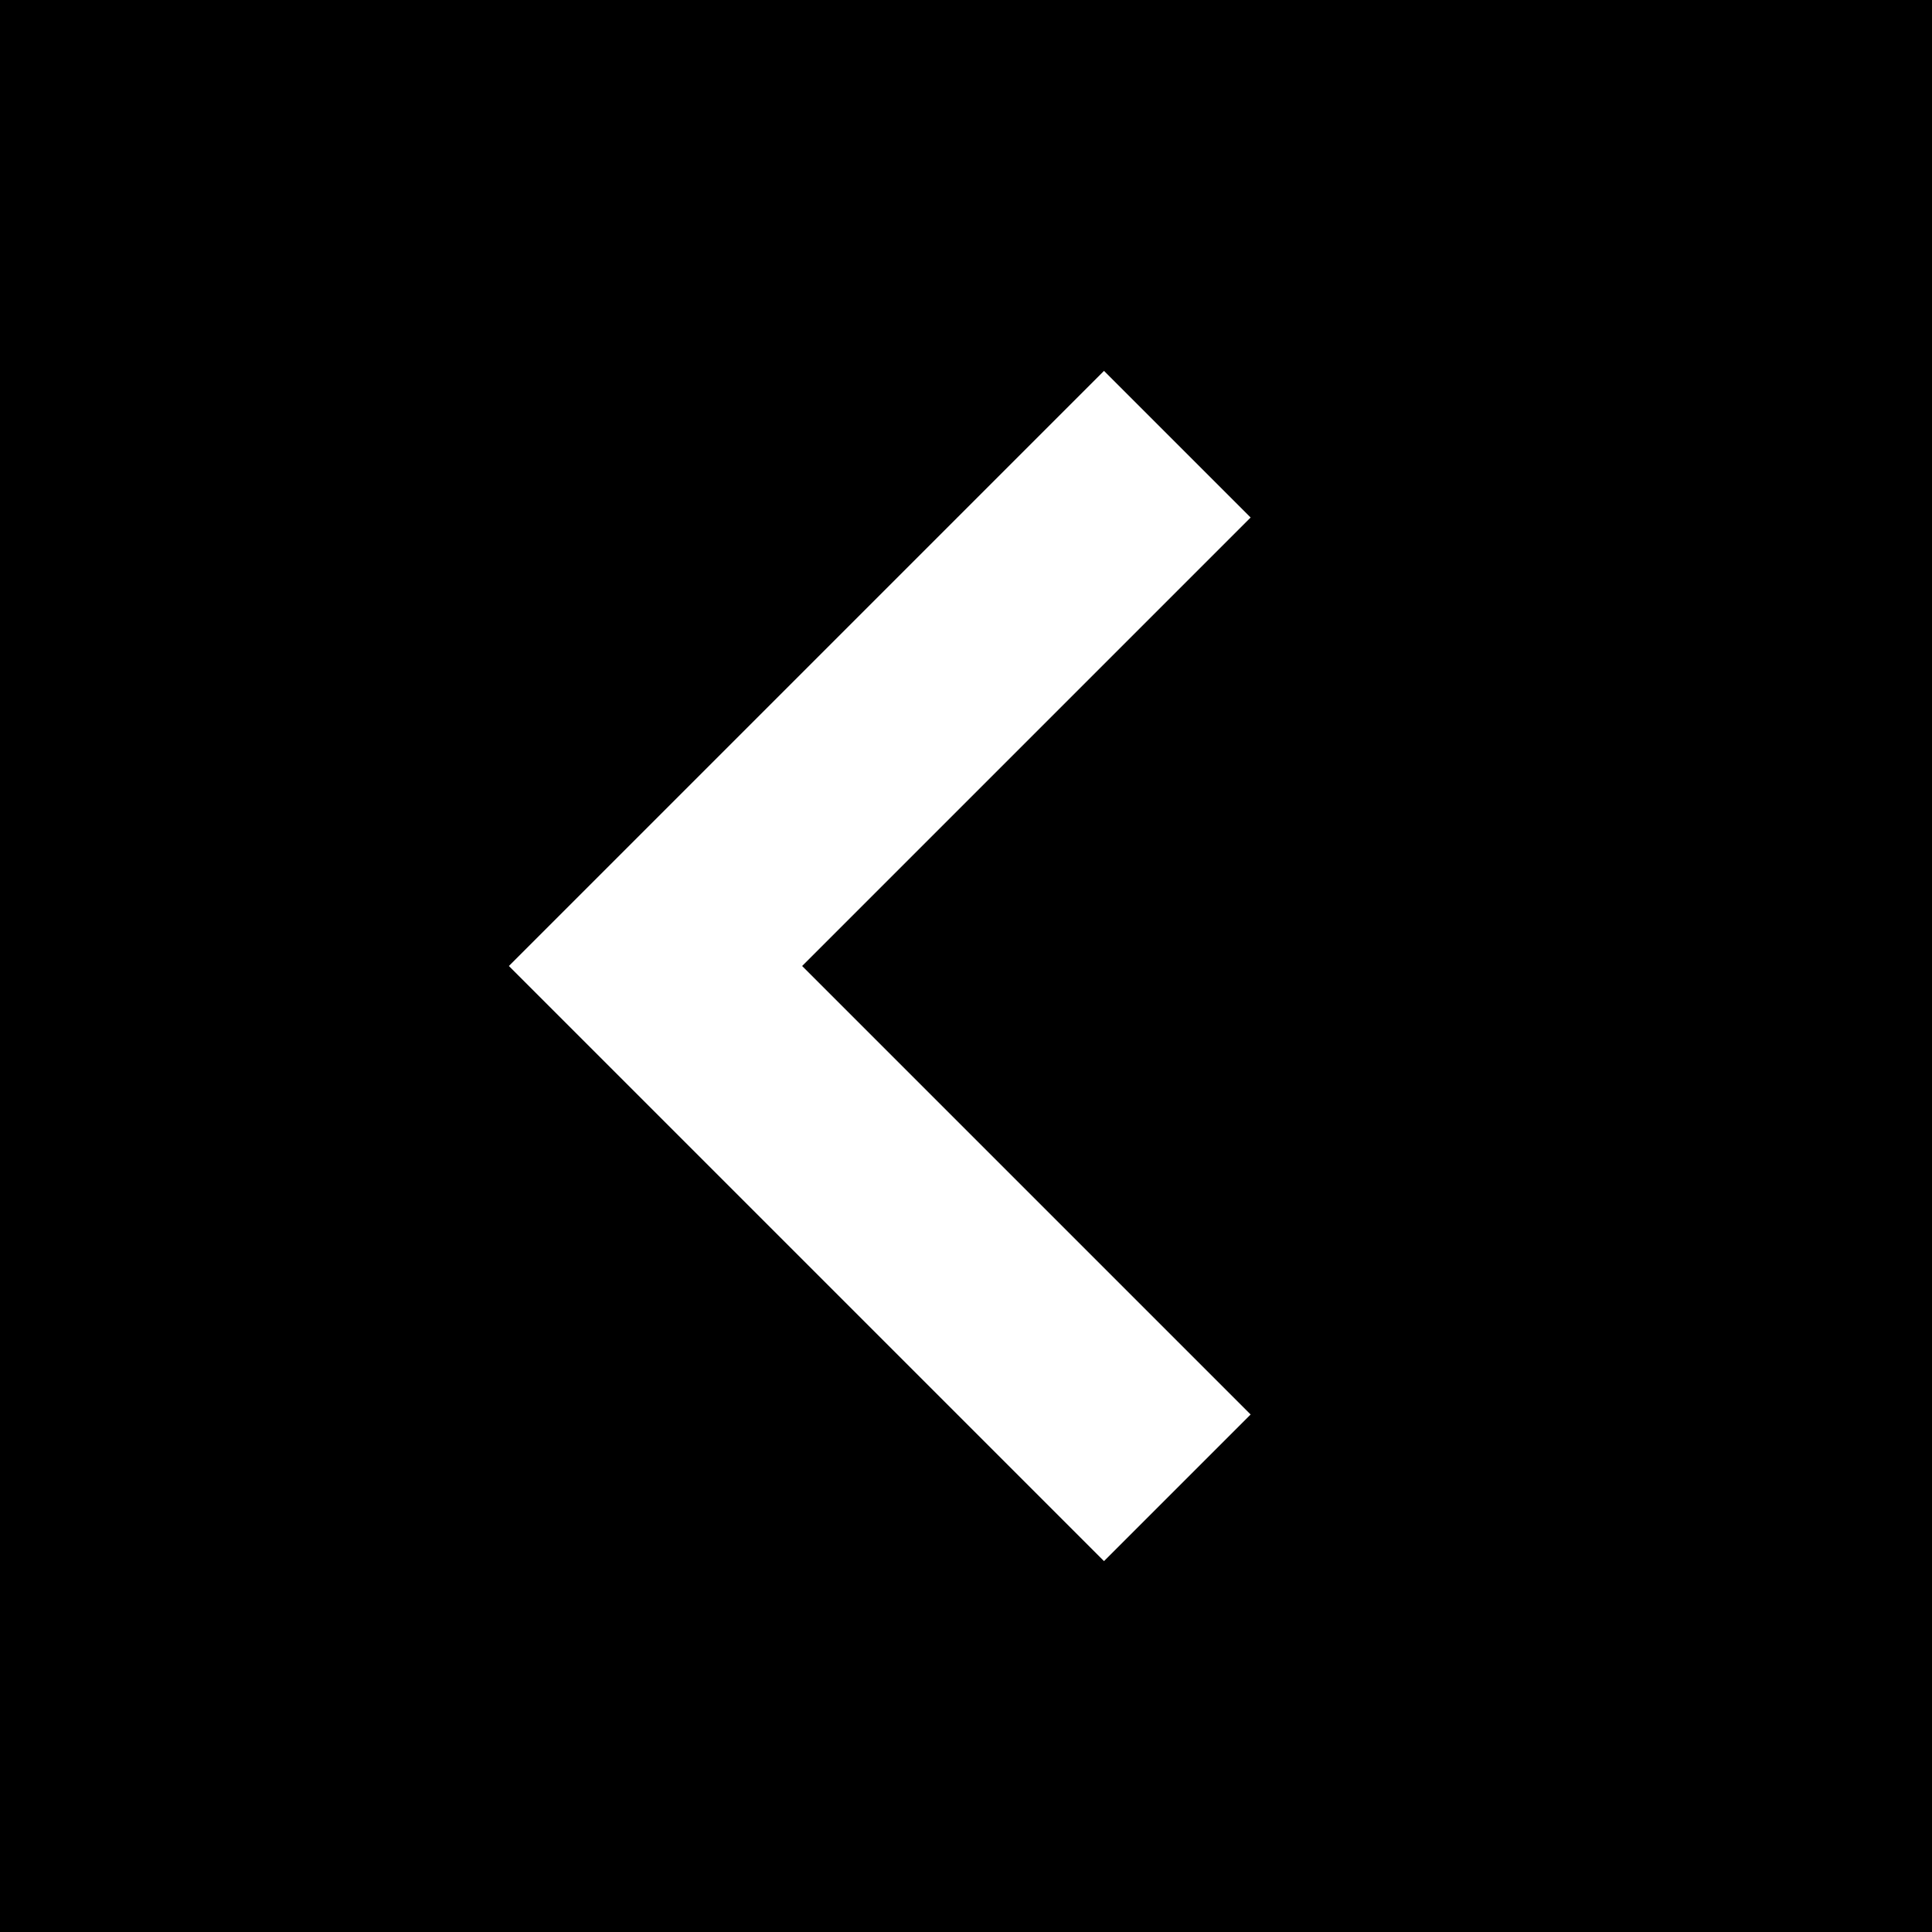<svg xmlns="http://www.w3.org/2000/svg" viewBox="0 0 512 512">
  <path d="M 0 0 L 0 512 L 0 0 L 0 512 L 512 512 L 512 512 L 512 0 L 512 0 L 0 0 L 0 0 Z M 154.286 236.571 L 273.143 117.714 L 154.286 236.571 L 273.143 117.714 L 292.571 98.286 L 292.571 98.286 L 331.429 137.143 L 331.429 137.143 L 312 156.571 L 312 156.571 L 212.571 256 L 212.571 256 L 312 355.429 L 312 355.429 L 331.429 374.857 L 331.429 374.857 L 292.571 413.714 L 292.571 413.714 L 273.143 394.286 L 273.143 394.286 L 154.286 275.429 L 154.286 275.429 L 134.857 256 L 134.857 256 L 154.286 236.571 L 154.286 236.571 Z" />
</svg>